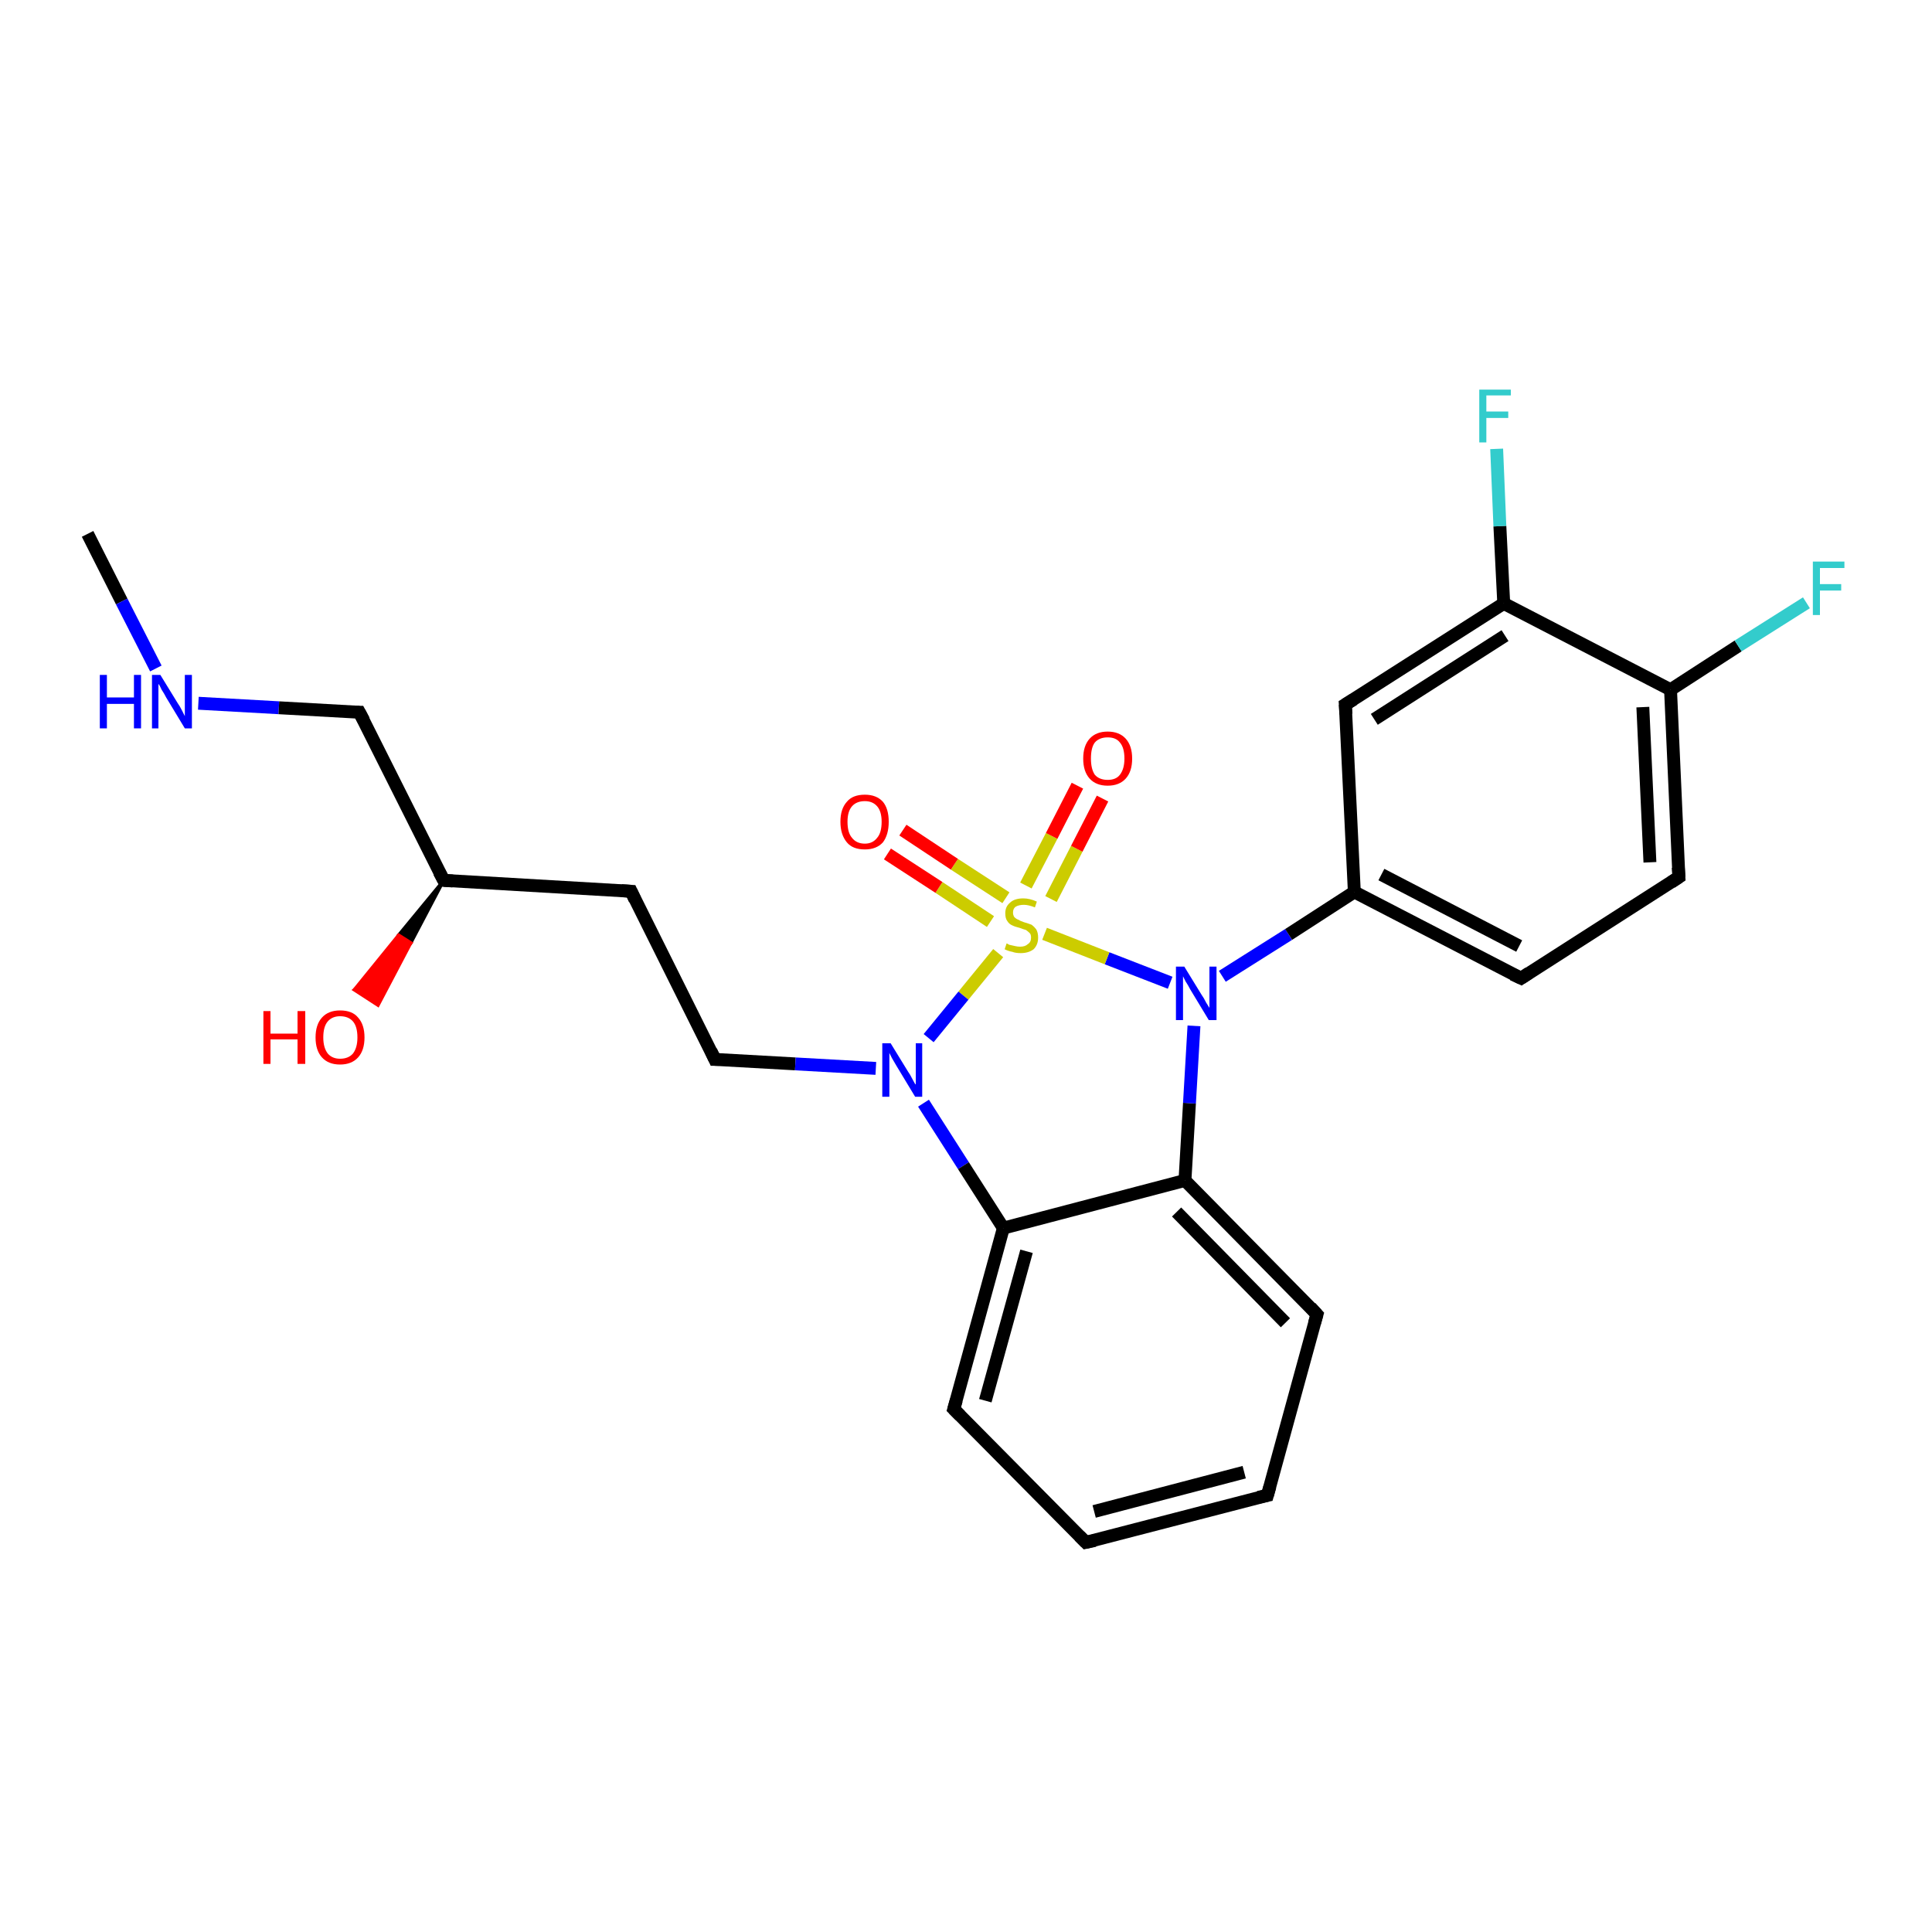 <?xml version='1.0' encoding='iso-8859-1'?>
<svg version='1.1' baseProfile='full'
              xmlns='http://www.w3.org/2000/svg'
                      xmlns:rdkit='http://www.rdkit.org/xml'
                      xmlns:xlink='http://www.w3.org/1999/xlink'
                  xml:space='preserve'
width='300px' height='300px' viewBox='0 0 300 300'>
<!-- END OF HEADER -->
<rect style='opacity:1.0;fill:#FFFFFF;stroke:none' width='300.0' height='300.0' x='0.0' y='0.0'> </rect>
<path class='bond-0 atom-0 atom-1' d='M 13.6,82.9 L 18.9,93.4' style='fill:none;fill-rule:evenodd;stroke:#000000;stroke-width:2.0px;stroke-linecap:butt;stroke-linejoin:miter;stroke-opacity:1' />
<path class='bond-0 atom-0 atom-1' d='M 18.9,93.4 L 24.2,103.8' style='fill:none;fill-rule:evenodd;stroke:#0000FF;stroke-width:2.0px;stroke-linecap:butt;stroke-linejoin:miter;stroke-opacity:1' />
<path class='bond-1 atom-1 atom-2' d='M 30.8,109.2 L 43.3,109.9' style='fill:none;fill-rule:evenodd;stroke:#0000FF;stroke-width:2.0px;stroke-linecap:butt;stroke-linejoin:miter;stroke-opacity:1' />
<path class='bond-1 atom-1 atom-2' d='M 43.3,109.9 L 55.8,110.6' style='fill:none;fill-rule:evenodd;stroke:#000000;stroke-width:2.0px;stroke-linecap:butt;stroke-linejoin:miter;stroke-opacity:1' />
<path class='bond-2 atom-2 atom-3' d='M 55.8,110.6 L 68.9,136.7' style='fill:none;fill-rule:evenodd;stroke:#000000;stroke-width:2.0px;stroke-linecap:butt;stroke-linejoin:miter;stroke-opacity:1' />
<path class='bond-3 atom-3 atom-4' d='M 68.9,136.7 L 63.8,146.4 L 61.9,145.2 Z' style='fill:#000000;fill-rule:evenodd;fill-opacity:1;stroke:#000000;stroke-width:0.5px;stroke-linecap:butt;stroke-linejoin:miter;stroke-opacity:1;' />
<path class='bond-3 atom-3 atom-4' d='M 63.8,146.4 L 55.0,153.7 L 58.7,156.1 Z' style='fill:#FF0000;fill-rule:evenodd;fill-opacity:1;stroke:#FF0000;stroke-width:0.5px;stroke-linecap:butt;stroke-linejoin:miter;stroke-opacity:1;' />
<path class='bond-3 atom-3 atom-4' d='M 63.8,146.4 L 61.9,145.2 L 55.0,153.7 Z' style='fill:#FF0000;fill-rule:evenodd;fill-opacity:1;stroke:#FF0000;stroke-width:0.5px;stroke-linecap:butt;stroke-linejoin:miter;stroke-opacity:1;' />
<path class='bond-4 atom-3 atom-5' d='M 68.9,136.7 L 98.0,138.4' style='fill:none;fill-rule:evenodd;stroke:#000000;stroke-width:2.0px;stroke-linecap:butt;stroke-linejoin:miter;stroke-opacity:1' />
<path class='bond-5 atom-5 atom-6' d='M 98.0,138.4 L 111.0,164.5' style='fill:none;fill-rule:evenodd;stroke:#000000;stroke-width:2.0px;stroke-linecap:butt;stroke-linejoin:miter;stroke-opacity:1' />
<path class='bond-6 atom-6 atom-7' d='M 111.0,164.5 L 123.5,165.2' style='fill:none;fill-rule:evenodd;stroke:#000000;stroke-width:2.0px;stroke-linecap:butt;stroke-linejoin:miter;stroke-opacity:1' />
<path class='bond-6 atom-6 atom-7' d='M 123.5,165.2 L 136.0,165.9' style='fill:none;fill-rule:evenodd;stroke:#0000FF;stroke-width:2.0px;stroke-linecap:butt;stroke-linejoin:miter;stroke-opacity:1' />
<path class='bond-7 atom-7 atom-8' d='M 143.4,171.3 L 149.6,181.0' style='fill:none;fill-rule:evenodd;stroke:#0000FF;stroke-width:2.0px;stroke-linecap:butt;stroke-linejoin:miter;stroke-opacity:1' />
<path class='bond-7 atom-7 atom-8' d='M 149.6,181.0 L 155.8,190.7' style='fill:none;fill-rule:evenodd;stroke:#000000;stroke-width:2.0px;stroke-linecap:butt;stroke-linejoin:miter;stroke-opacity:1' />
<path class='bond-8 atom-8 atom-9' d='M 155.8,190.7 L 148.1,218.8' style='fill:none;fill-rule:evenodd;stroke:#000000;stroke-width:2.0px;stroke-linecap:butt;stroke-linejoin:miter;stroke-opacity:1' />
<path class='bond-8 atom-8 atom-9' d='M 159.4,194.3 L 153.0,217.5' style='fill:none;fill-rule:evenodd;stroke:#000000;stroke-width:2.0px;stroke-linecap:butt;stroke-linejoin:miter;stroke-opacity:1' />
<path class='bond-9 atom-9 atom-10' d='M 148.1,218.8 L 168.6,239.5' style='fill:none;fill-rule:evenodd;stroke:#000000;stroke-width:2.0px;stroke-linecap:butt;stroke-linejoin:miter;stroke-opacity:1' />
<path class='bond-10 atom-10 atom-11' d='M 168.6,239.5 L 196.8,232.2' style='fill:none;fill-rule:evenodd;stroke:#000000;stroke-width:2.0px;stroke-linecap:butt;stroke-linejoin:miter;stroke-opacity:1' />
<path class='bond-10 atom-10 atom-11' d='M 169.9,234.7 L 193.2,228.6' style='fill:none;fill-rule:evenodd;stroke:#000000;stroke-width:2.0px;stroke-linecap:butt;stroke-linejoin:miter;stroke-opacity:1' />
<path class='bond-11 atom-11 atom-12' d='M 196.8,232.2 L 204.5,204.1' style='fill:none;fill-rule:evenodd;stroke:#000000;stroke-width:2.0px;stroke-linecap:butt;stroke-linejoin:miter;stroke-opacity:1' />
<path class='bond-12 atom-12 atom-13' d='M 204.5,204.1 L 184.0,183.3' style='fill:none;fill-rule:evenodd;stroke:#000000;stroke-width:2.0px;stroke-linecap:butt;stroke-linejoin:miter;stroke-opacity:1' />
<path class='bond-12 atom-12 atom-13' d='M 199.6,205.4 L 182.7,188.2' style='fill:none;fill-rule:evenodd;stroke:#000000;stroke-width:2.0px;stroke-linecap:butt;stroke-linejoin:miter;stroke-opacity:1' />
<path class='bond-13 atom-13 atom-14' d='M 184.0,183.3 L 184.7,171.3' style='fill:none;fill-rule:evenodd;stroke:#000000;stroke-width:2.0px;stroke-linecap:butt;stroke-linejoin:miter;stroke-opacity:1' />
<path class='bond-13 atom-13 atom-14' d='M 184.7,171.3 L 185.4,159.3' style='fill:none;fill-rule:evenodd;stroke:#0000FF;stroke-width:2.0px;stroke-linecap:butt;stroke-linejoin:miter;stroke-opacity:1' />
<path class='bond-14 atom-14 atom-15' d='M 189.8,151.6 L 200.1,145.1' style='fill:none;fill-rule:evenodd;stroke:#0000FF;stroke-width:2.0px;stroke-linecap:butt;stroke-linejoin:miter;stroke-opacity:1' />
<path class='bond-14 atom-14 atom-15' d='M 200.1,145.1 L 210.3,138.5' style='fill:none;fill-rule:evenodd;stroke:#000000;stroke-width:2.0px;stroke-linecap:butt;stroke-linejoin:miter;stroke-opacity:1' />
<path class='bond-15 atom-15 atom-16' d='M 210.3,138.5 L 236.2,151.9' style='fill:none;fill-rule:evenodd;stroke:#000000;stroke-width:2.0px;stroke-linecap:butt;stroke-linejoin:miter;stroke-opacity:1' />
<path class='bond-15 atom-15 atom-16' d='M 214.5,135.8 L 235.9,146.9' style='fill:none;fill-rule:evenodd;stroke:#000000;stroke-width:2.0px;stroke-linecap:butt;stroke-linejoin:miter;stroke-opacity:1' />
<path class='bond-16 atom-16 atom-17' d='M 236.2,151.9 L 260.7,136.2' style='fill:none;fill-rule:evenodd;stroke:#000000;stroke-width:2.0px;stroke-linecap:butt;stroke-linejoin:miter;stroke-opacity:1' />
<path class='bond-17 atom-17 atom-18' d='M 260.7,136.2 L 259.4,107.1' style='fill:none;fill-rule:evenodd;stroke:#000000;stroke-width:2.0px;stroke-linecap:butt;stroke-linejoin:miter;stroke-opacity:1' />
<path class='bond-17 atom-17 atom-18' d='M 256.2,133.9 L 255.1,109.8' style='fill:none;fill-rule:evenodd;stroke:#000000;stroke-width:2.0px;stroke-linecap:butt;stroke-linejoin:miter;stroke-opacity:1' />
<path class='bond-18 atom-18 atom-19' d='M 259.4,107.1 L 269.9,100.3' style='fill:none;fill-rule:evenodd;stroke:#000000;stroke-width:2.0px;stroke-linecap:butt;stroke-linejoin:miter;stroke-opacity:1' />
<path class='bond-18 atom-18 atom-19' d='M 269.9,100.3 L 280.5,93.6' style='fill:none;fill-rule:evenodd;stroke:#33CCCC;stroke-width:2.0px;stroke-linecap:butt;stroke-linejoin:miter;stroke-opacity:1' />
<path class='bond-19 atom-18 atom-20' d='M 259.4,107.1 L 233.5,93.7' style='fill:none;fill-rule:evenodd;stroke:#000000;stroke-width:2.0px;stroke-linecap:butt;stroke-linejoin:miter;stroke-opacity:1' />
<path class='bond-20 atom-20 atom-21' d='M 233.5,93.7 L 232.9,81.7' style='fill:none;fill-rule:evenodd;stroke:#000000;stroke-width:2.0px;stroke-linecap:butt;stroke-linejoin:miter;stroke-opacity:1' />
<path class='bond-20 atom-20 atom-21' d='M 232.9,81.7 L 232.4,69.7' style='fill:none;fill-rule:evenodd;stroke:#33CCCC;stroke-width:2.0px;stroke-linecap:butt;stroke-linejoin:miter;stroke-opacity:1' />
<path class='bond-21 atom-20 atom-22' d='M 233.5,93.7 L 208.9,109.4' style='fill:none;fill-rule:evenodd;stroke:#000000;stroke-width:2.0px;stroke-linecap:butt;stroke-linejoin:miter;stroke-opacity:1' />
<path class='bond-21 atom-20 atom-22' d='M 233.7,98.7 L 213.4,111.7' style='fill:none;fill-rule:evenodd;stroke:#000000;stroke-width:2.0px;stroke-linecap:butt;stroke-linejoin:miter;stroke-opacity:1' />
<path class='bond-22 atom-14 atom-23' d='M 181.7,152.6 L 171.9,148.8' style='fill:none;fill-rule:evenodd;stroke:#0000FF;stroke-width:2.0px;stroke-linecap:butt;stroke-linejoin:miter;stroke-opacity:1' />
<path class='bond-22 atom-14 atom-23' d='M 171.9,148.8 L 162.2,145.0' style='fill:none;fill-rule:evenodd;stroke:#CCCC00;stroke-width:2.0px;stroke-linecap:butt;stroke-linejoin:miter;stroke-opacity:1' />
<path class='bond-23 atom-23 atom-24' d='M 156.2,139.4 L 148.2,134.2' style='fill:none;fill-rule:evenodd;stroke:#CCCC00;stroke-width:2.0px;stroke-linecap:butt;stroke-linejoin:miter;stroke-opacity:1' />
<path class='bond-23 atom-23 atom-24' d='M 148.2,134.2 L 140.2,128.9' style='fill:none;fill-rule:evenodd;stroke:#FF0000;stroke-width:2.0px;stroke-linecap:butt;stroke-linejoin:miter;stroke-opacity:1' />
<path class='bond-23 atom-23 atom-24' d='M 153.8,143.1 L 145.8,137.8' style='fill:none;fill-rule:evenodd;stroke:#CCCC00;stroke-width:2.0px;stroke-linecap:butt;stroke-linejoin:miter;stroke-opacity:1' />
<path class='bond-23 atom-23 atom-24' d='M 145.8,137.8 L 137.8,132.6' style='fill:none;fill-rule:evenodd;stroke:#FF0000;stroke-width:2.0px;stroke-linecap:butt;stroke-linejoin:miter;stroke-opacity:1' />
<path class='bond-24 atom-23 atom-25' d='M 163.2,139.6 L 167.2,131.8' style='fill:none;fill-rule:evenodd;stroke:#CCCC00;stroke-width:2.0px;stroke-linecap:butt;stroke-linejoin:miter;stroke-opacity:1' />
<path class='bond-24 atom-23 atom-25' d='M 167.2,131.8 L 171.2,124.0' style='fill:none;fill-rule:evenodd;stroke:#FF0000;stroke-width:2.0px;stroke-linecap:butt;stroke-linejoin:miter;stroke-opacity:1' />
<path class='bond-24 atom-23 atom-25' d='M 159.3,137.5 L 163.3,129.8' style='fill:none;fill-rule:evenodd;stroke:#CCCC00;stroke-width:2.0px;stroke-linecap:butt;stroke-linejoin:miter;stroke-opacity:1' />
<path class='bond-24 atom-23 atom-25' d='M 163.3,129.8 L 167.3,122.0' style='fill:none;fill-rule:evenodd;stroke:#FF0000;stroke-width:2.0px;stroke-linecap:butt;stroke-linejoin:miter;stroke-opacity:1' />
<path class='bond-25 atom-23 atom-7' d='M 155.0,148.0 L 149.6,154.6' style='fill:none;fill-rule:evenodd;stroke:#CCCC00;stroke-width:2.0px;stroke-linecap:butt;stroke-linejoin:miter;stroke-opacity:1' />
<path class='bond-25 atom-23 atom-7' d='M 149.6,154.6 L 144.2,161.2' style='fill:none;fill-rule:evenodd;stroke:#0000FF;stroke-width:2.0px;stroke-linecap:butt;stroke-linejoin:miter;stroke-opacity:1' />
<path class='bond-26 atom-13 atom-8' d='M 184.0,183.3 L 155.8,190.7' style='fill:none;fill-rule:evenodd;stroke:#000000;stroke-width:2.0px;stroke-linecap:butt;stroke-linejoin:miter;stroke-opacity:1' />
<path class='bond-27 atom-22 atom-15' d='M 208.9,109.4 L 210.3,138.5' style='fill:none;fill-rule:evenodd;stroke:#000000;stroke-width:2.0px;stroke-linecap:butt;stroke-linejoin:miter;stroke-opacity:1' />
<path d='M 55.2,110.6 L 55.8,110.6 L 56.5,111.9' style='fill:none;stroke:#000000;stroke-width:2.0px;stroke-linecap:butt;stroke-linejoin:miter;stroke-opacity:1;' />
<path d='M 68.2,135.4 L 68.9,136.7 L 70.3,136.8' style='fill:none;stroke:#000000;stroke-width:2.0px;stroke-linecap:butt;stroke-linejoin:miter;stroke-opacity:1;' />
<path d='M 96.5,138.3 L 98.0,138.4 L 98.6,139.7' style='fill:none;stroke:#000000;stroke-width:2.0px;stroke-linecap:butt;stroke-linejoin:miter;stroke-opacity:1;' />
<path d='M 110.4,163.2 L 111.0,164.5 L 111.7,164.5' style='fill:none;stroke:#000000;stroke-width:2.0px;stroke-linecap:butt;stroke-linejoin:miter;stroke-opacity:1;' />
<path d='M 148.5,217.4 L 148.1,218.8 L 149.1,219.8' style='fill:none;stroke:#000000;stroke-width:2.0px;stroke-linecap:butt;stroke-linejoin:miter;stroke-opacity:1;' />
<path d='M 167.6,238.5 L 168.6,239.5 L 170.0,239.2' style='fill:none;stroke:#000000;stroke-width:2.0px;stroke-linecap:butt;stroke-linejoin:miter;stroke-opacity:1;' />
<path d='M 195.4,232.5 L 196.8,232.2 L 197.2,230.8' style='fill:none;stroke:#000000;stroke-width:2.0px;stroke-linecap:butt;stroke-linejoin:miter;stroke-opacity:1;' />
<path d='M 204.1,205.5 L 204.5,204.1 L 203.5,203.0' style='fill:none;stroke:#000000;stroke-width:2.0px;stroke-linecap:butt;stroke-linejoin:miter;stroke-opacity:1;' />
<path d='M 234.9,151.3 L 236.2,151.9 L 237.4,151.1' style='fill:none;stroke:#000000;stroke-width:2.0px;stroke-linecap:butt;stroke-linejoin:miter;stroke-opacity:1;' />
<path d='M 259.5,137.0 L 260.7,136.2 L 260.6,134.7' style='fill:none;stroke:#000000;stroke-width:2.0px;stroke-linecap:butt;stroke-linejoin:miter;stroke-opacity:1;' />
<path d='M 210.2,108.6 L 208.9,109.4 L 209.0,110.9' style='fill:none;stroke:#000000;stroke-width:2.0px;stroke-linecap:butt;stroke-linejoin:miter;stroke-opacity:1;' />
<path class='atom-1' d='M 15.5 104.8
L 16.6 104.8
L 16.6 108.3
L 20.8 108.3
L 20.8 104.8
L 21.9 104.8
L 21.9 113.1
L 20.8 113.1
L 20.8 109.3
L 16.6 109.3
L 16.6 113.1
L 15.5 113.1
L 15.5 104.8
' fill='#0000FF'/>
<path class='atom-1' d='M 24.9 104.8
L 27.6 109.2
Q 27.9 109.6, 28.3 110.4
Q 28.7 111.2, 28.7 111.2
L 28.7 104.8
L 29.8 104.8
L 29.8 113.1
L 28.7 113.1
L 25.8 108.3
Q 25.5 107.7, 25.1 107.1
Q 24.8 106.4, 24.6 106.2
L 24.6 113.1
L 23.6 113.1
L 23.6 104.8
L 24.9 104.8
' fill='#0000FF'/>
<path class='atom-4' d='M 40.9 157.0
L 42.0 157.0
L 42.0 160.5
L 46.2 160.5
L 46.2 157.0
L 47.4 157.0
L 47.4 165.2
L 46.2 165.2
L 46.2 161.4
L 42.0 161.4
L 42.0 165.2
L 40.9 165.2
L 40.9 157.0
' fill='#FF0000'/>
<path class='atom-4' d='M 49.0 161.1
Q 49.0 159.1, 50.0 158.0
Q 51.0 156.9, 52.8 156.9
Q 54.7 156.9, 55.6 158.0
Q 56.6 159.1, 56.6 161.1
Q 56.6 163.1, 55.6 164.2
Q 54.6 165.3, 52.8 165.3
Q 51.0 165.3, 50.0 164.2
Q 49.0 163.1, 49.0 161.1
M 52.8 164.4
Q 54.1 164.4, 54.8 163.6
Q 55.5 162.7, 55.5 161.1
Q 55.5 159.4, 54.8 158.6
Q 54.1 157.8, 52.8 157.8
Q 51.6 157.8, 50.9 158.6
Q 50.2 159.4, 50.2 161.1
Q 50.2 162.7, 50.9 163.6
Q 51.6 164.4, 52.8 164.4
' fill='#FF0000'/>
<path class='atom-7' d='M 138.3 162.0
L 141.0 166.4
Q 141.3 166.8, 141.7 167.6
Q 142.1 168.4, 142.2 168.4
L 142.2 162.0
L 143.2 162.0
L 143.2 170.3
L 142.1 170.3
L 139.2 165.5
Q 138.9 165.0, 138.5 164.3
Q 138.2 163.7, 138.1 163.5
L 138.1 170.3
L 137.0 170.3
L 137.0 162.0
L 138.3 162.0
' fill='#0000FF'/>
<path class='atom-14' d='M 183.9 150.1
L 186.6 154.5
Q 186.9 154.9, 187.3 155.7
Q 187.8 156.5, 187.8 156.5
L 187.8 150.1
L 188.9 150.1
L 188.9 158.4
L 187.7 158.4
L 184.8 153.6
Q 184.5 153.0, 184.1 152.4
Q 183.8 151.8, 183.7 151.6
L 183.7 158.4
L 182.6 158.4
L 182.6 150.1
L 183.9 150.1
' fill='#0000FF'/>
<path class='atom-19' d='M 281.5 87.2
L 286.4 87.2
L 286.4 88.2
L 282.6 88.2
L 282.6 90.7
L 285.9 90.7
L 285.9 91.7
L 282.6 91.7
L 282.6 95.5
L 281.5 95.5
L 281.5 87.2
' fill='#33CCCC'/>
<path class='atom-21' d='M 229.7 60.5
L 234.6 60.5
L 234.6 61.4
L 230.8 61.4
L 230.8 63.9
L 234.2 63.9
L 234.2 64.9
L 230.8 64.9
L 230.8 68.7
L 229.7 68.7
L 229.7 60.5
' fill='#33CCCC'/>
<path class='atom-23' d='M 156.3 146.5
Q 156.4 146.5, 156.7 146.7
Q 157.1 146.8, 157.6 146.9
Q 158.0 147.0, 158.4 147.0
Q 159.2 147.0, 159.6 146.6
Q 160.1 146.3, 160.1 145.6
Q 160.1 145.1, 159.9 144.9
Q 159.6 144.6, 159.3 144.4
Q 158.9 144.3, 158.4 144.1
Q 157.6 143.9, 157.2 143.7
Q 156.7 143.5, 156.4 143.0
Q 156.1 142.6, 156.1 141.8
Q 156.1 140.8, 156.8 140.2
Q 157.5 139.5, 158.9 139.5
Q 159.9 139.5, 161.0 140.0
L 160.7 140.9
Q 159.7 140.5, 159.0 140.5
Q 158.2 140.5, 157.7 140.8
Q 157.3 141.1, 157.3 141.7
Q 157.3 142.1, 157.5 142.4
Q 157.8 142.7, 158.1 142.8
Q 158.4 143.0, 159.0 143.2
Q 159.7 143.4, 160.2 143.6
Q 160.6 143.9, 160.9 144.3
Q 161.2 144.8, 161.2 145.6
Q 161.2 146.7, 160.5 147.4
Q 159.7 148.0, 158.5 148.0
Q 157.7 148.0, 157.2 147.8
Q 156.6 147.7, 156.0 147.4
L 156.3 146.5
' fill='#CCCC00'/>
<path class='atom-24' d='M 130.5 127.6
Q 130.5 125.6, 131.5 124.5
Q 132.4 123.4, 134.3 123.4
Q 136.1 123.4, 137.1 124.5
Q 138.0 125.6, 138.0 127.6
Q 138.0 129.6, 137.1 130.8
Q 136.1 131.9, 134.3 131.9
Q 132.4 131.9, 131.5 130.8
Q 130.5 129.6, 130.5 127.6
M 134.3 131.0
Q 135.5 131.0, 136.2 130.1
Q 136.9 129.3, 136.9 127.6
Q 136.9 126.0, 136.2 125.2
Q 135.5 124.4, 134.3 124.4
Q 133.0 124.4, 132.3 125.2
Q 131.6 126.0, 131.6 127.6
Q 131.6 129.3, 132.3 130.1
Q 133.0 131.0, 134.3 131.0
' fill='#FF0000'/>
<path class='atom-25' d='M 168.2 117.8
Q 168.2 115.8, 169.2 114.7
Q 170.2 113.6, 172.0 113.6
Q 173.8 113.6, 174.8 114.7
Q 175.8 115.8, 175.8 117.8
Q 175.8 119.8, 174.8 120.9
Q 173.8 122.0, 172.0 122.0
Q 170.2 122.0, 169.2 120.9
Q 168.2 119.8, 168.2 117.8
M 172.0 121.1
Q 173.3 121.1, 173.9 120.3
Q 174.6 119.4, 174.6 117.8
Q 174.6 116.1, 173.9 115.3
Q 173.3 114.5, 172.0 114.5
Q 170.7 114.5, 170.0 115.3
Q 169.4 116.1, 169.4 117.8
Q 169.4 119.4, 170.0 120.3
Q 170.7 121.1, 172.0 121.1
' fill='#FF0000'/>
</svg>
